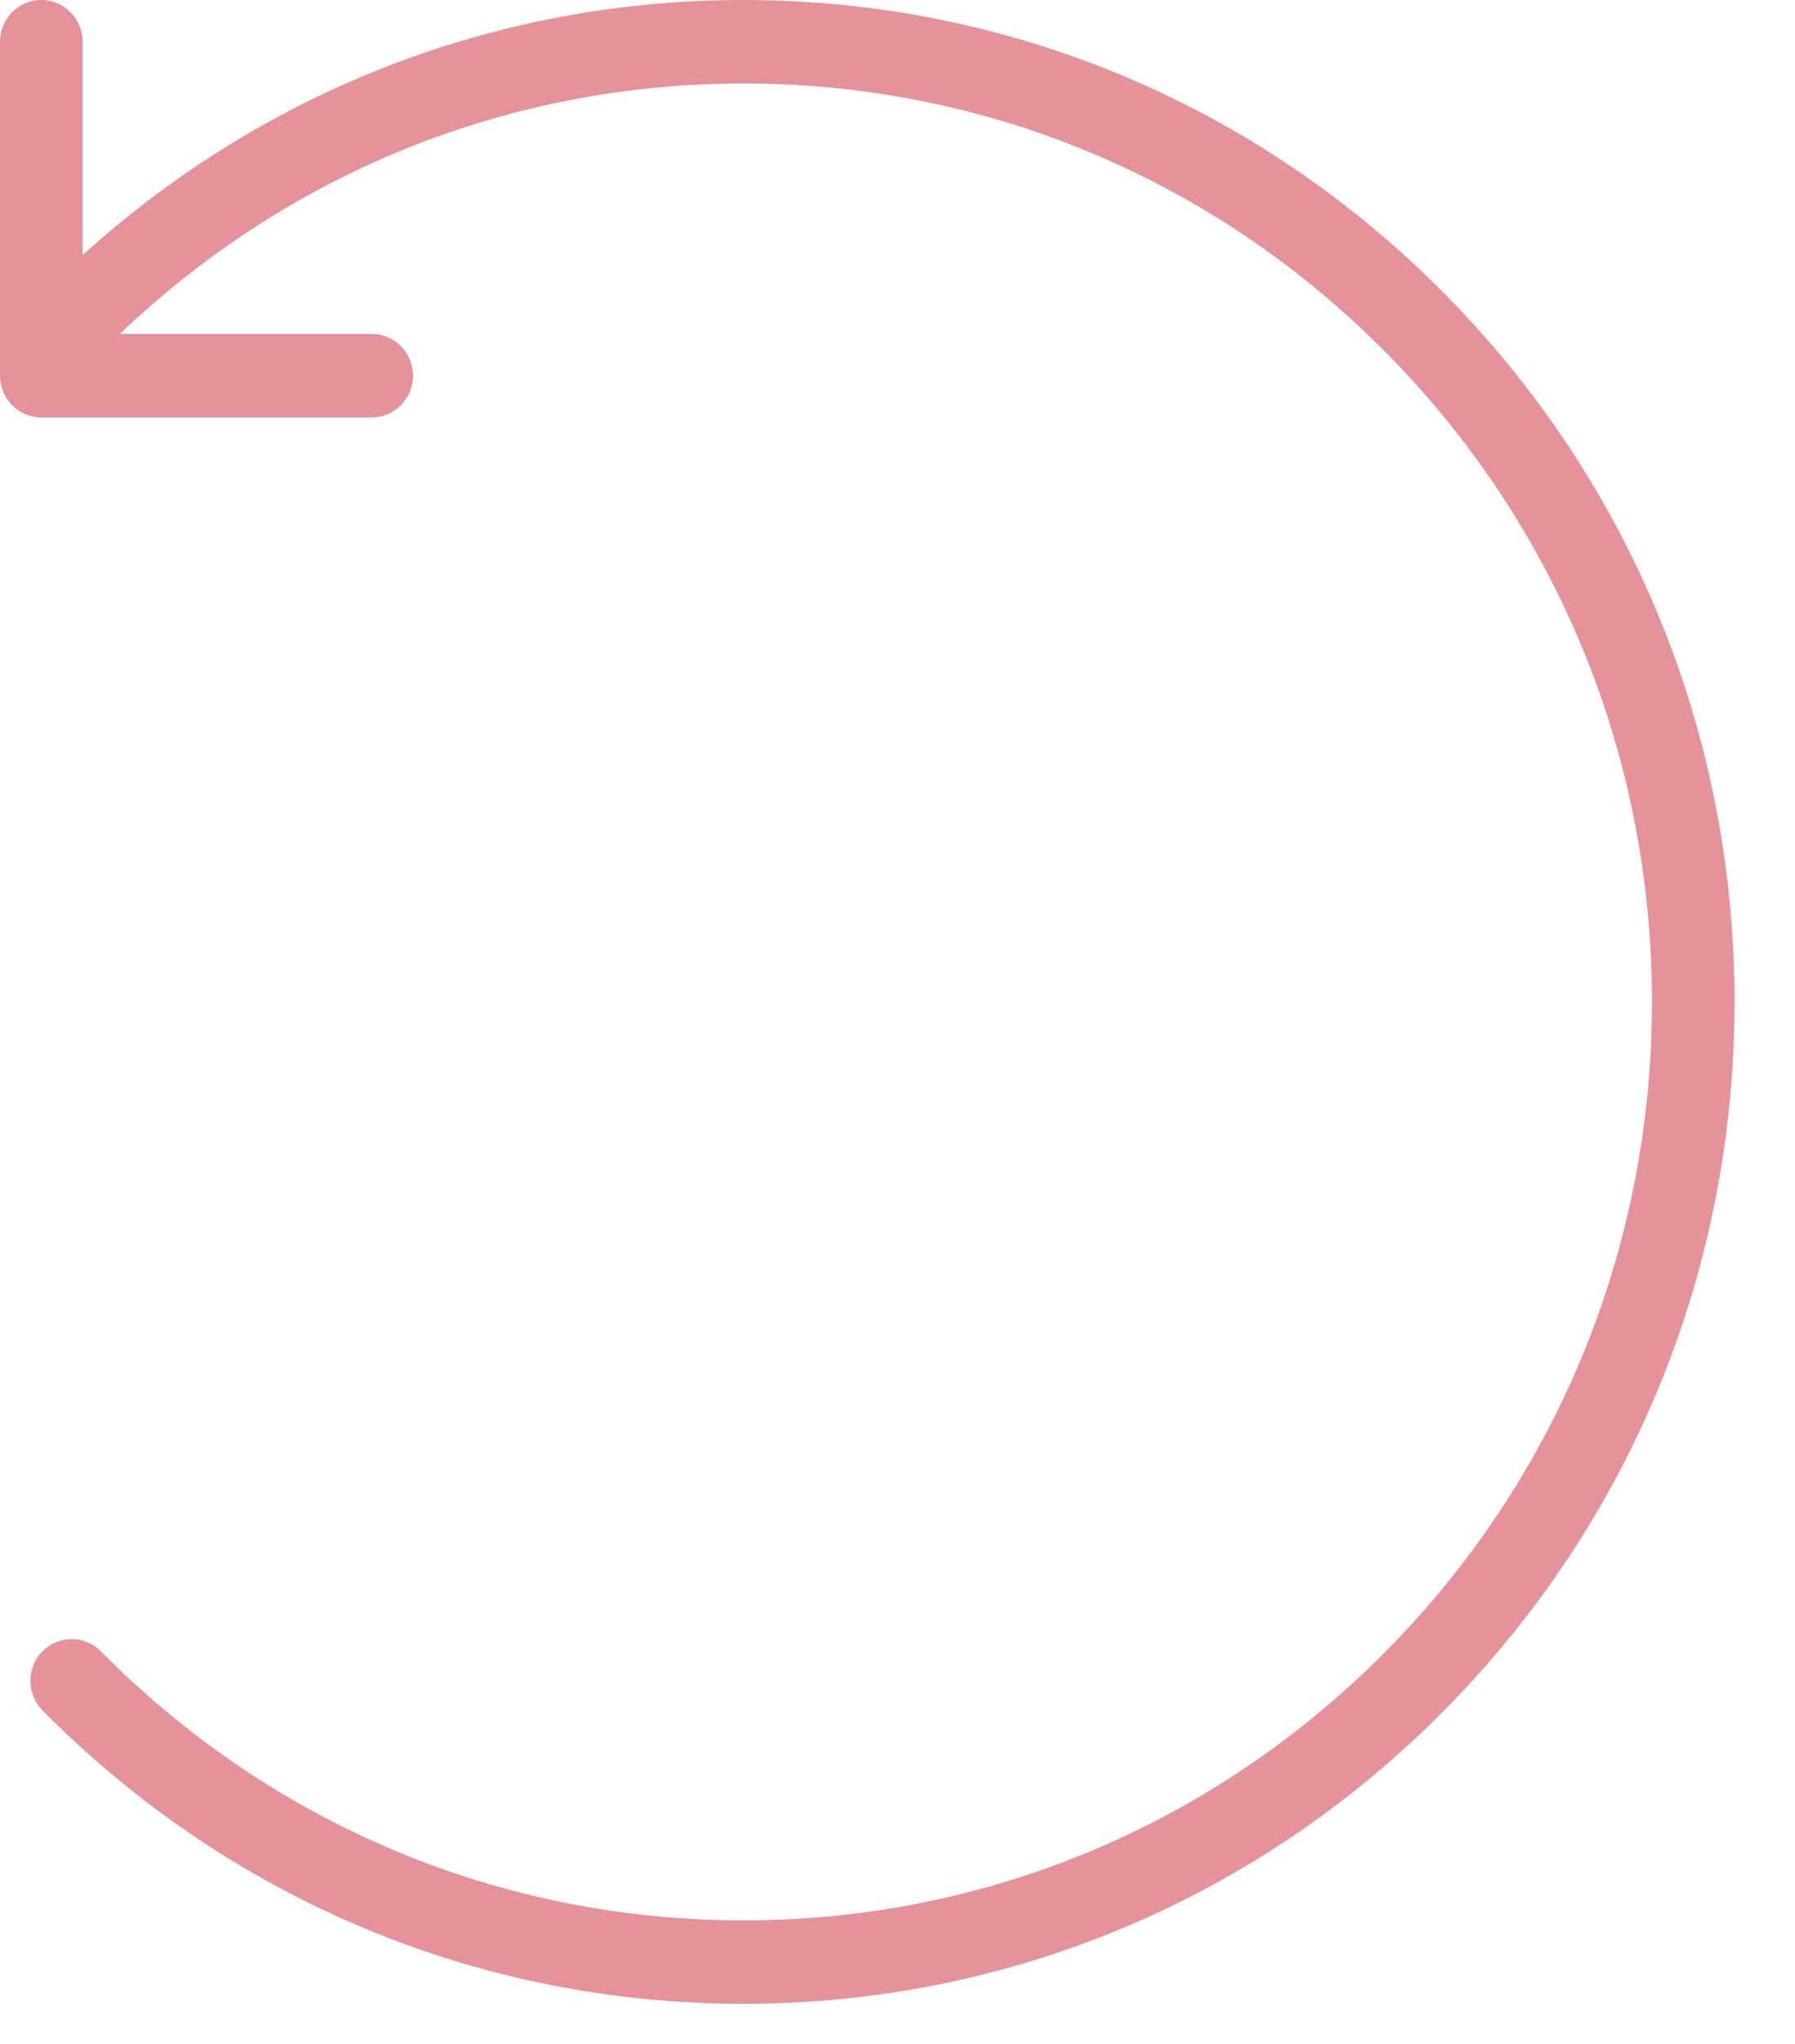 <?xml version="1.0" encoding="UTF-8"?>
<svg width="29px" height="33px" viewBox="0 0 29 33" version="1.1" xmlns="http://www.w3.org/2000/svg" xmlns:xlink="http://www.w3.org/1999/xlink">
    <title>return</title>
    <g id="Page-1" stroke="none" stroke-width="1" fill="none" fill-rule="evenodd">
        <g id="Homepage" transform="translate(-1059, -2585)" fill="#E5929B">
            <g id="return" transform="translate(1059, 2585)">
                <path d="M12.01,32.353 C7.732,32.353 3.711,30.671 0.686,27.615 C0.426,27.352 0.426,26.925 0.686,26.662 C0.946,26.399 1.369,26.399 1.629,26.662 C4.402,29.463 8.09,31.006 12.01,31.006 C15.931,31.006 19.616,29.463 22.389,26.662 C25.162,23.861 26.689,20.137 26.689,16.177 C26.689,12.216 25.162,8.491 22.389,5.69 C19.616,2.889 15.931,1.348 12.01,1.348 C8.09,1.348 4.404,2.89 1.631,5.692 C1.371,5.954 0.948,5.954 0.687,5.692 C0.427,5.429 0.427,5.001 0.687,4.739 C3.712,1.682 7.733,-5.68908279e-14 12.01,-5.68908279e-14 C16.288,-5.68908279e-14 20.309,1.682 23.334,4.739 C26.359,7.794 28.023,11.856 28.023,16.177 C28.023,20.497 26.358,24.559 23.333,27.615 C20.308,30.671 16.287,32.353 12.01,32.353 L12.01,32.353 Z" id="Path"></path>
                <path d="M6.005,6.74 L0.667,6.74 C0.299,6.74 0,6.438 0,6.066 L0,0.674 C0,0.302 0.299,0 0.667,0 C1.036,0 1.334,0.302 1.334,0.674 L1.334,5.392 L6.005,5.392 C6.373,5.392 6.672,5.694 6.672,6.066 C6.672,6.438 6.373,6.74 6.005,6.74 Z" id="Path"></path>
            </g>
        </g>
    </g>
</svg>